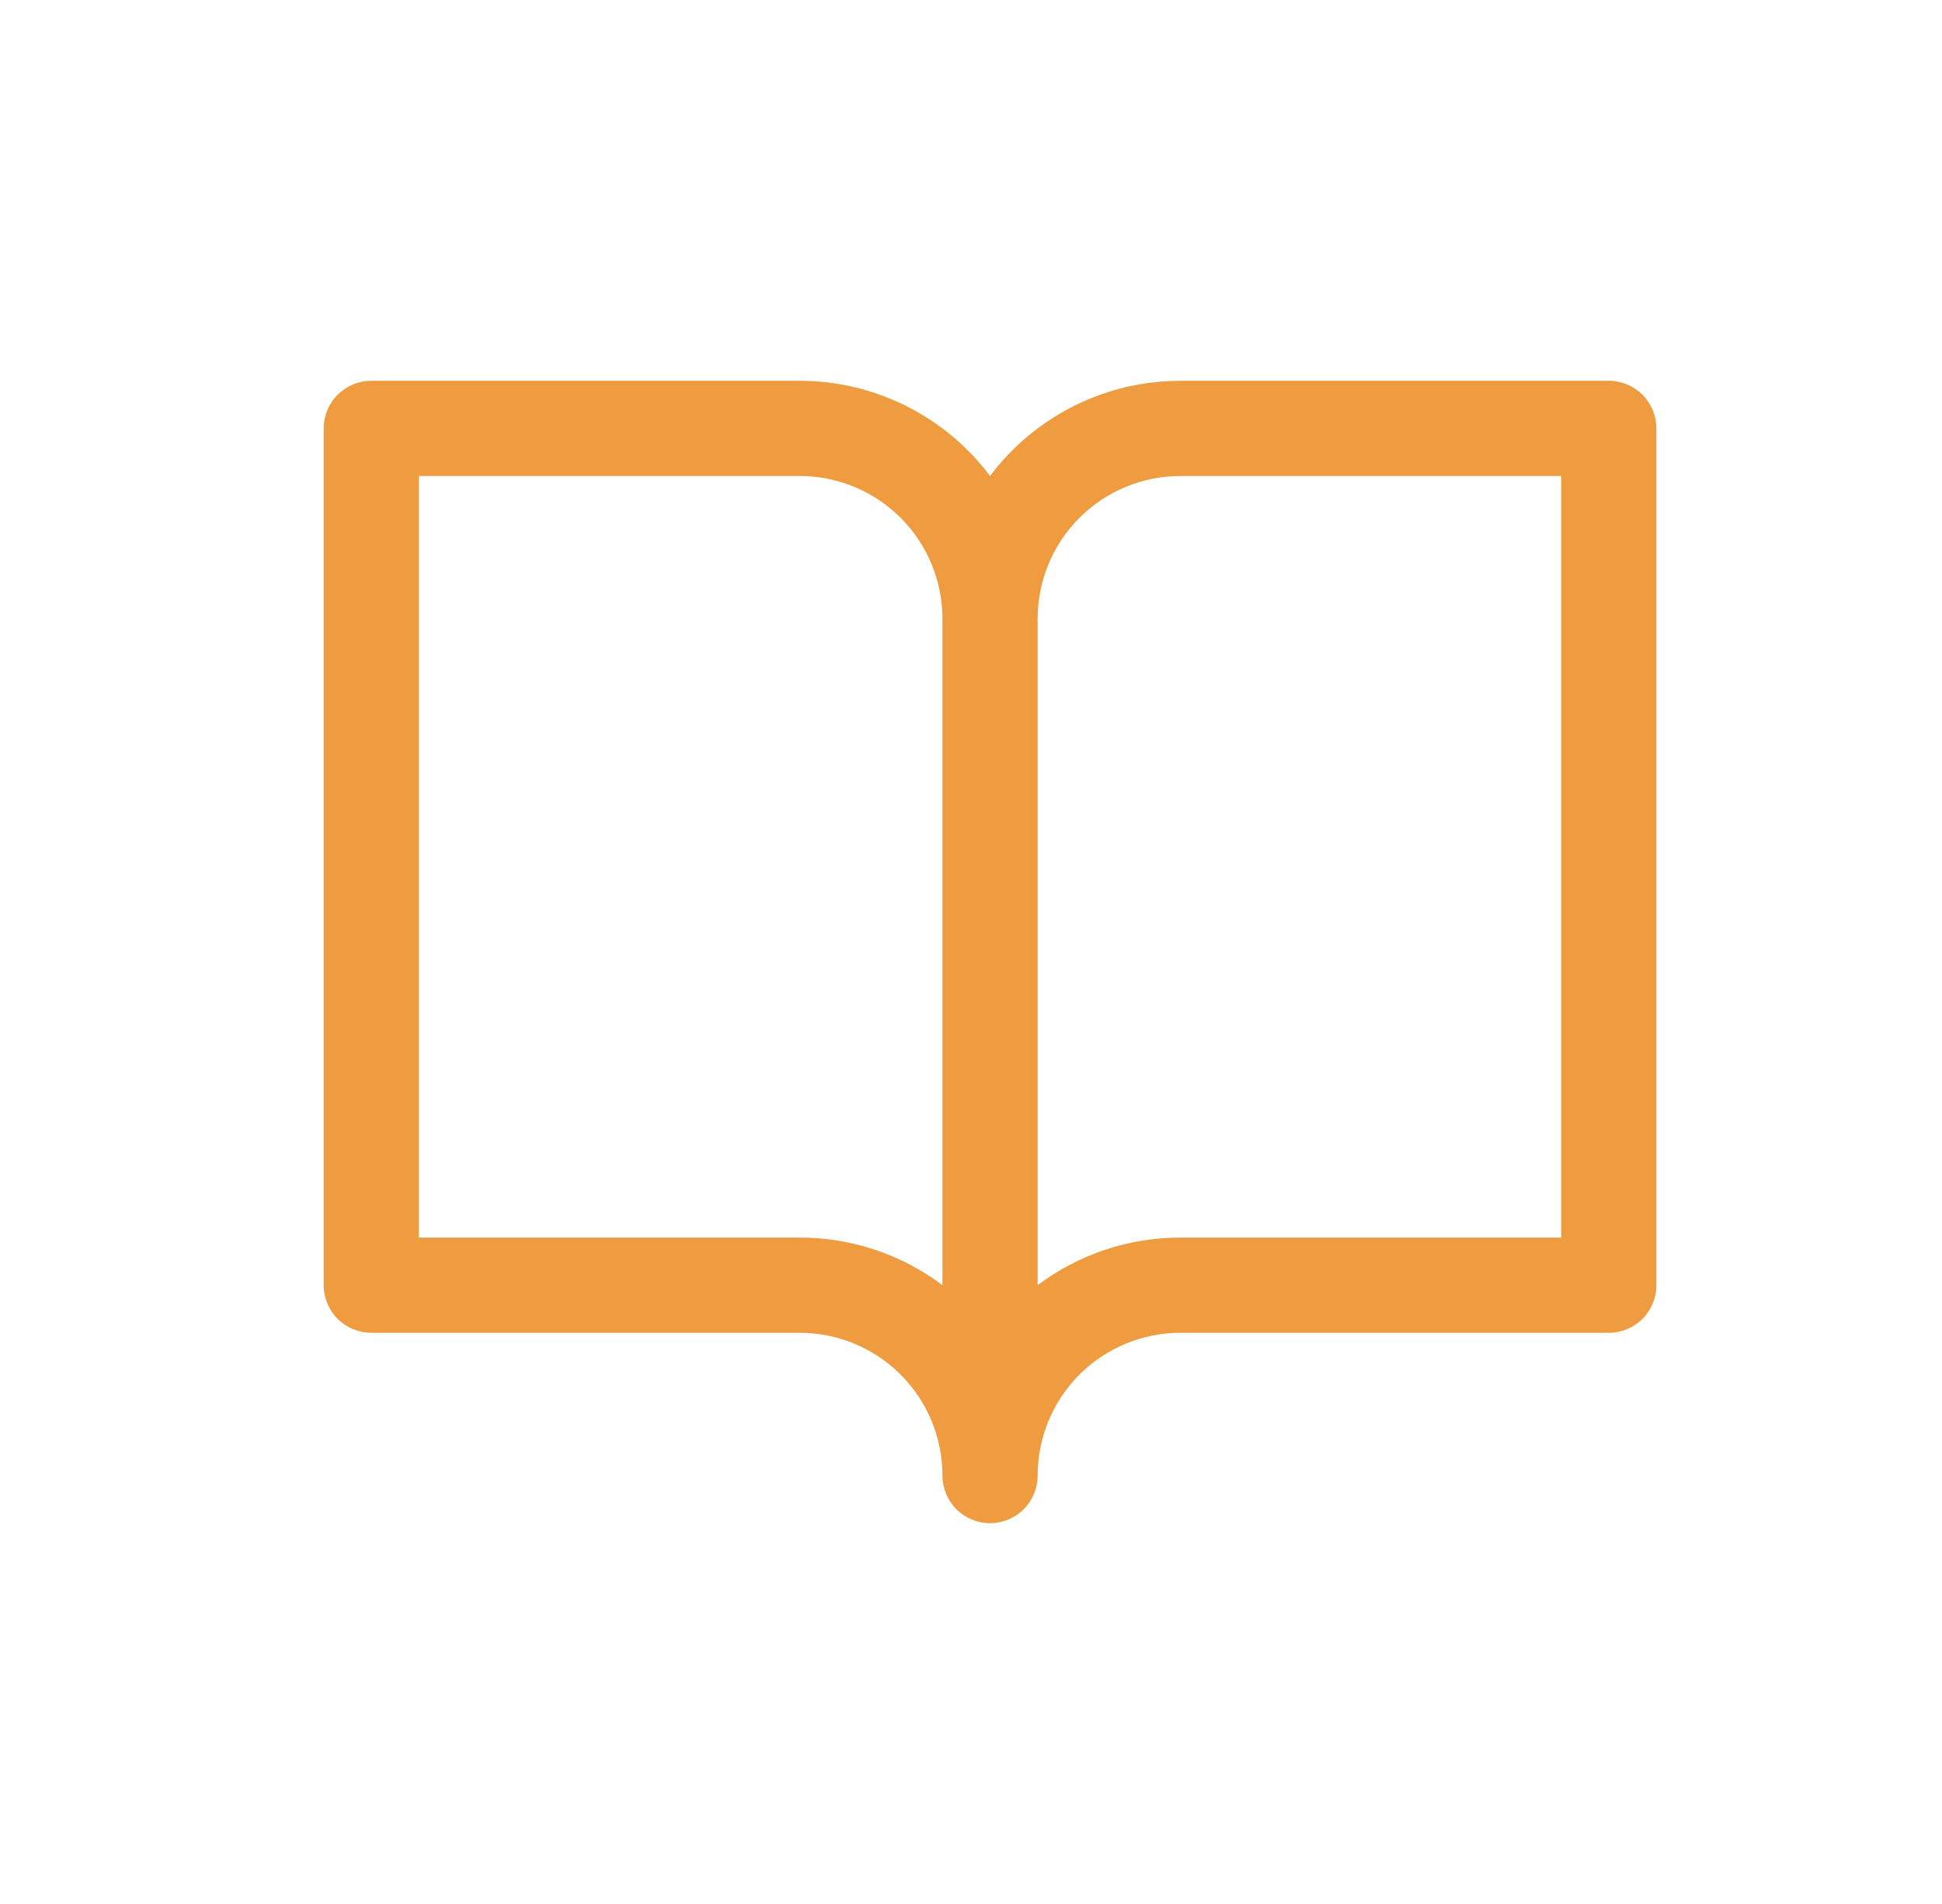 <svg xmlns="http://www.w3.org/2000/svg" fill="none" viewBox="0 0 51 50" height="50" width="51">
<path fill="#EF9C41" d="M42.25 10H31C30.03 10 29.073 10.226 28.205 10.66C27.337 11.094 26.582 11.724 26 12.5C25.418 11.724 24.663 11.094 23.795 10.66C22.927 10.226 21.97 10 21 10H9.75C9.418 10 9.101 10.132 8.866 10.366C8.632 10.601 8.5 10.918 8.5 11.25V33.75C8.5 34.081 8.632 34.4 8.866 34.634C9.101 34.868 9.418 35 9.75 35H21C21.995 35 22.948 35.395 23.652 36.098C24.355 36.802 24.75 37.755 24.75 38.75C24.75 39.081 24.882 39.4 25.116 39.634C25.351 39.868 25.669 40 26 40C26.331 40 26.649 39.868 26.884 39.634C27.118 39.4 27.25 39.081 27.25 38.75C27.25 37.755 27.645 36.802 28.348 36.098C29.052 35.395 30.005 35 31 35H42.25C42.581 35 42.9 34.868 43.134 34.634C43.368 34.4 43.5 34.081 43.5 33.75V11.25C43.5 10.918 43.368 10.601 43.134 10.366C42.9 10.132 42.581 10 42.25 10ZM21 32.5H11V12.5H21C21.995 12.5 22.948 12.895 23.652 13.598C24.355 14.302 24.75 15.255 24.75 16.25V33.75C23.669 32.937 22.353 32.498 21 32.5ZM41 32.5H31C29.647 32.498 28.331 32.937 27.25 33.75V16.25C27.25 15.255 27.645 14.302 28.348 13.598C29.052 12.895 30.005 12.5 31 12.5H41V32.5Z"></path>
</svg>
